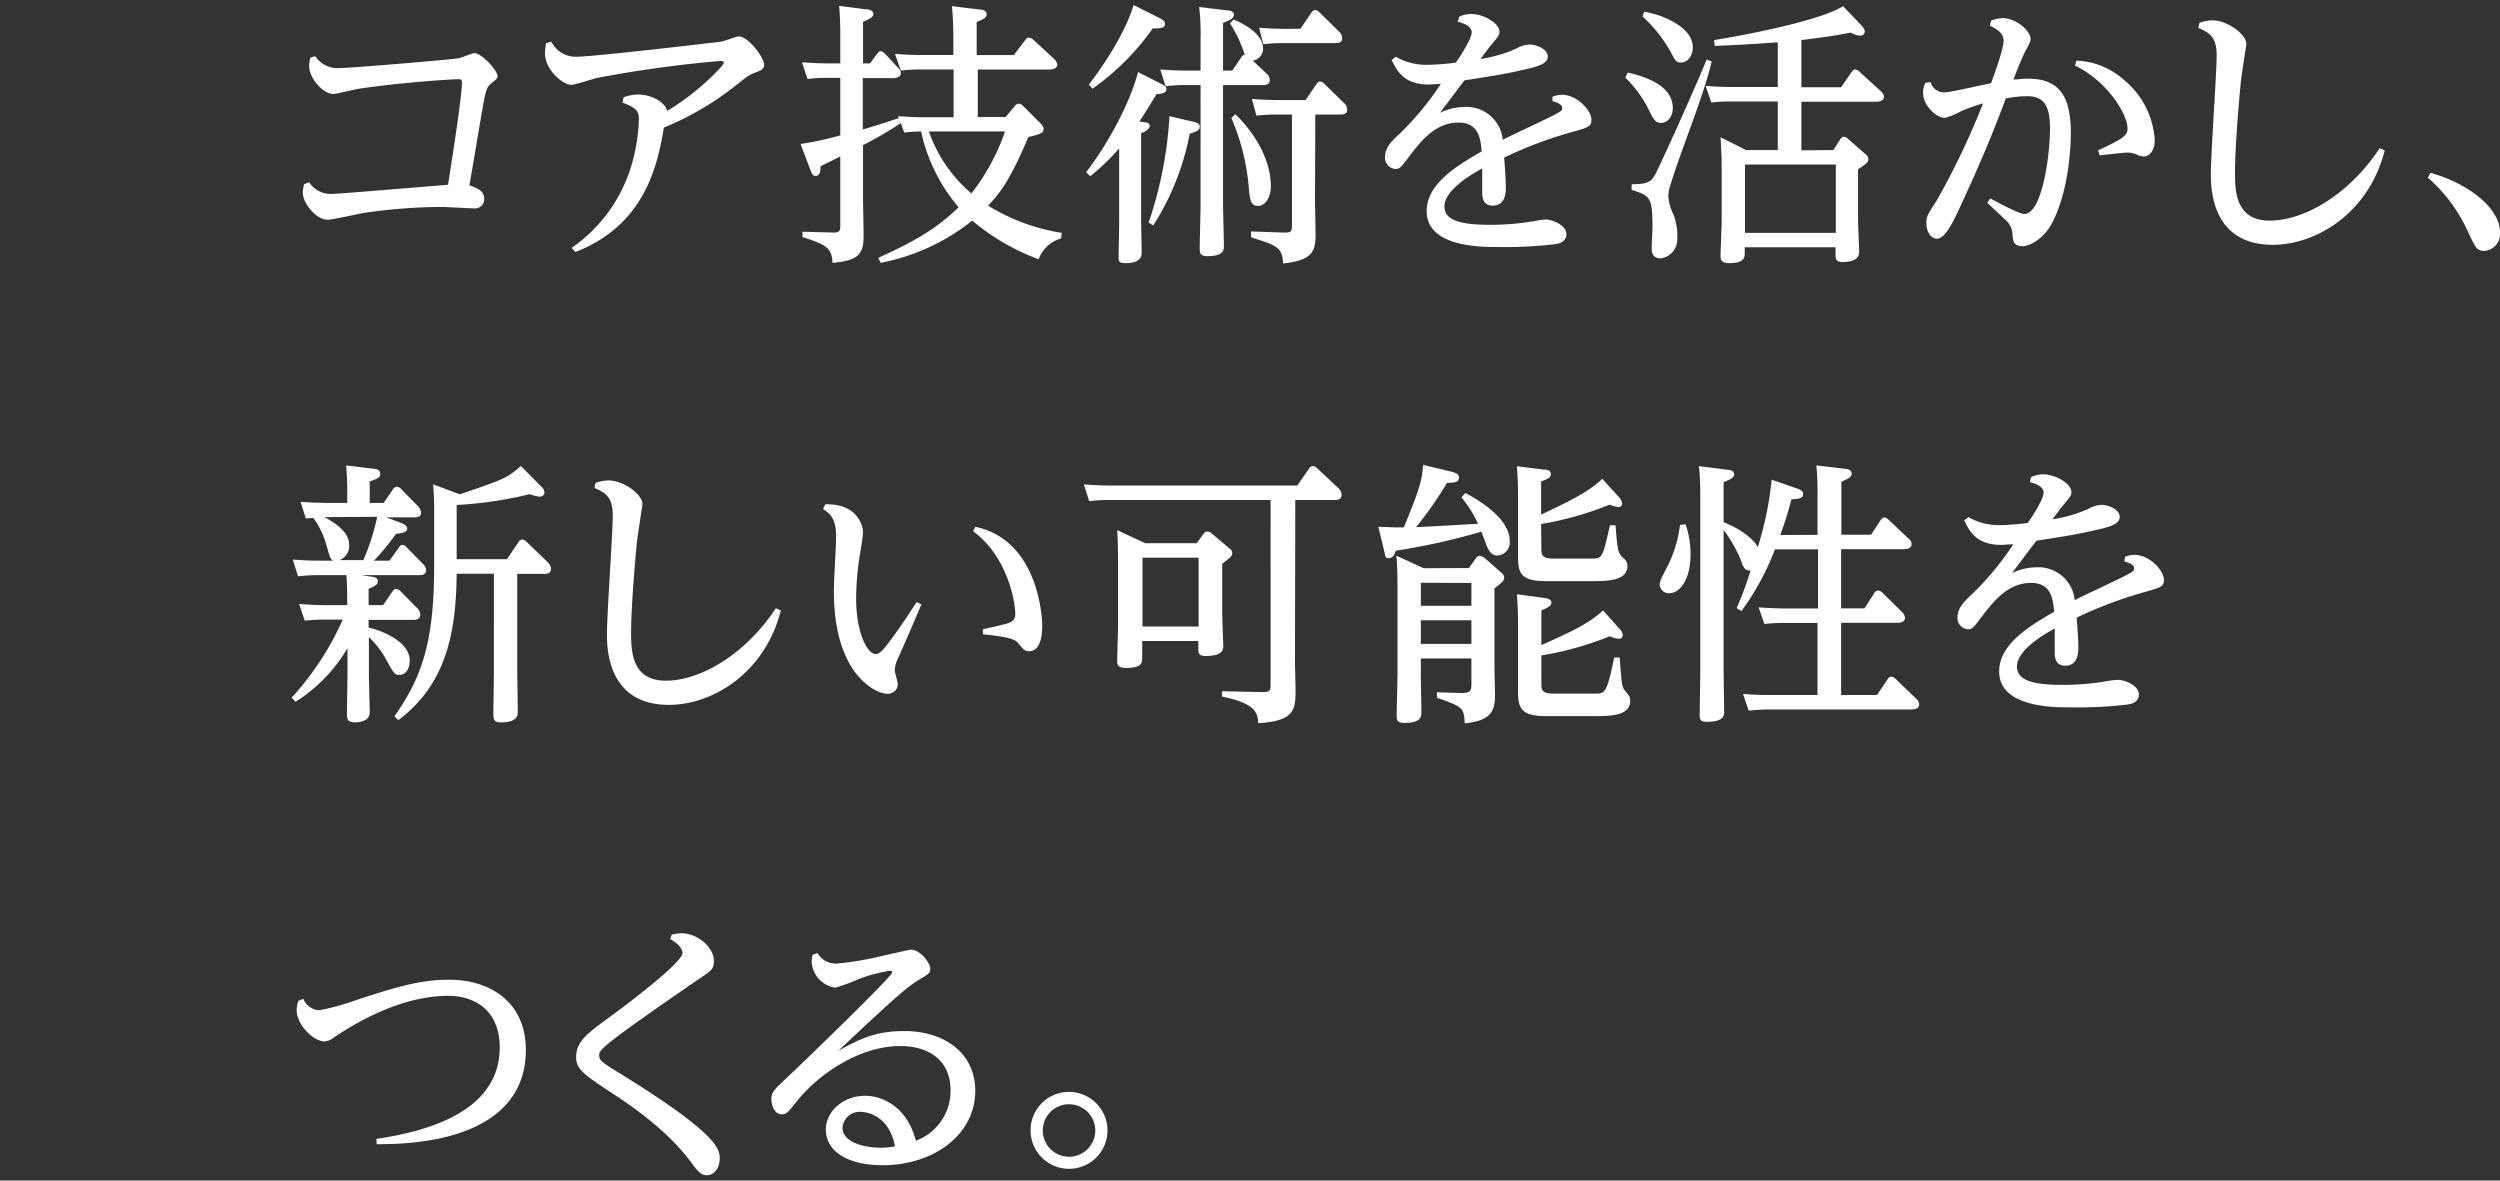 <svg xmlns="http://www.w3.org/2000/svg" width="360" height="170" viewBox="0 0 360 170"><rect x="0" y="0" width="360" height="170" fill="#333333" stroke="none"/><defs><style>.a{fill:#fff;}</style></defs><path class="a" d="M44.52,26.25a3.71,3.71,0,0,0,3.2,1.68c1,0,15.12-1.2,16.8-1.32.44-2.92,2-12.56,2-14.8,0-.36-.2-.4-.48-.4-1.12,0-8,.44-14.32,1.36-.6.08-3.2.76-3.76.76-1.44,0-3.44-2.28-3.44-4a3.66,3.66,0,0,1,.2-1.24l.68-.2a3.82,3.82,0,0,0,3.36,1.72c1.6,0,16.36-1.24,17.12-1.4.4,0,2.08-.76,2.44-.76,1,0,3.32,2.44,3.32,3.32,0,.28-.08.4-1,1.12-.48.44-.64.84-.92,2.24-.12.48-1.88,11-2.12,12.36,1.52.52,2.12,1,2.12,1.92A1.31,1.31,0,0,1,68.24,30c-.76,0-4-.2-4.72-.2a79,79,0,0,0-11,.84c-.84.12-4.56,1-5.32,1-1.72,0-3.6-2.4-3.6-3.92a5,5,0,0,1,.2-1.2Z"/><path class="a" d="M82.32,35.69A22.07,22.07,0,0,0,91,23.57a26.3,26.3,0,0,0,1-6.4c0-1.28-.52-1.68-2.36-2.4l.16-.76a6.19,6.19,0,0,1,2.08-.4c1.8,0,3.84,1,4.2,2.36a35.55,35.55,0,0,0,7.68-6.24c.2-.24.48-.56.48-.72s-.36-.24-.44-.24a175,175,0,0,0-17.76,2.44c-.6.12-3.2,1-3.76,1-1.36,0-3.8-2.28-3.8-4.52a8,8,0,0,1,.16-1.48L79.4,6A3.87,3.87,0,0,0,83,8.17c2.56,0,20.48-2.12,20.72-2.16.44,0,2.24-.76,2.64-.76,1.44,0,3.68,3.08,3.68,4.08,0,.68-.65.88-1.28,1.12-.8.28-1,.44-2.64,1.72a42.55,42.55,0,0,1-10.52,6.2c-.88,5.12-2.56,14-12.76,17.92Z"/><path class="a" d="M146.12,15.29a.74.74,0,0,1,.56-.36.9.9,0,0,1,.64.32l2.48,2.48c.44.44.48.68.48.84,0,.56-.44.76-2.2,1.16-2.56,6.08-4,8-5.8,9.88a28.62,28.62,0,0,0,10.6,3.92l-.08.8a4.92,4.92,0,0,0-3.24,3A32,32,0,0,1,140,31.77a30.25,30.25,0,0,1-13.2,6.08l-.32-.72c5.08-2.32,8.24-4.08,11.56-7.28a24.91,24.91,0,0,1-5.4-10.92,19.53,19.53,0,0,0-2.44.16l-.48-1.36a52.76,52.76,0,0,1-5.44,3.16v7.6c0,.84.08,4.6.08,5.36,0,2.52-.48,3.68-4.48,4-.08-2.2-1-2.64-4.32-3.72v-.76l4.56.12c.88,0,.88-.48.88-.84V22.53c-1.28.64-1.64.84-2.84,1.4,0,.72-.08,1.4-.72,1.4-.36,0-.52-.24-.8-1l-1.36-3.6A44,44,0,0,0,121,19.49V11.21h-1.72a23.12,23.12,0,0,0-3,.16l-.8-2.4c1.16.08,2.4.16,4,.16H121V4.73c0-1.48-.08-3-.16-3.88l3.8.48c.44,0,1.12.16,1.12.68,0,.32-.16.6-1.48,1.12v6h1l1-1.36c.24-.28.36-.4.56-.4s.4.16.64.4l1.84,2a1.07,1.07,0,0,1,.4.76c0,.68-.88.72-1.16.72h-4.32v7.4c3.08-.92,5.08-1.6,5.16-1.64l-.08-.28c1.16.08,2.44.16,4,.16h4V10h-4.6a25.13,25.13,0,0,0-3,.16l-.84-2.4c1.6.12,2.36.16,4,.16h4.4V5.49c0-.76,0-2.48-.2-4.6l4,.48c.36,0,1,.16,1,.68s-.48.72-1.44,1.12V7.93H146l1.6-2.12c.16-.2.28-.4.56-.4a1.09,1.09,0,0,1,.64.32l3,2.76a1.28,1.28,0,0,1,.44.8c0,.72-.92.72-1.16.72H140.8v6.84h4Zm-12.36,3.64a20.53,20.53,0,0,0,6.12,8.92,30.28,30.28,0,0,0,4.84-8.92Z"/><path class="a" d="M167.24,12.09c.44.24.72.36.72.76,0,.6-.72.64-1.44.72-1,1.68-1.52,2.52-2.44,3.92l.72.12c.36,0,.76.12.76.56s-1,1-1.24,1V31.77c0,.68.08,3.92.08,4.68,0,1.2-1.28,1.44-2.32,1.44s-1-.32-1-1c0-.4.08-4.24.08-5V21.37a32.75,32.75,0,0,1-4.16,4l-.6-.56c3.08-4,6.32-9.92,7.48-14.44Zm-.4-9.56c.8.4.92.64.92.88,0,.6-.6.72-1.76.68a36,36,0,0,1-8.68,8.68l-.52-.6c1.24-1.6,5-6.72,6.44-11.44Zm5,15c.64.16.92.32.92.72s-.28.68-1.44,1a37.52,37.52,0,0,1-5.24,13.2l-.68-.4a57.06,57.06,0,0,0,3-15.32Zm5.6-7.36,1.28-1.88c.24-.36.32-.36.52-.4a18.54,18.54,0,0,0-2.12-4.52l.52-.56c2.56,1.08,4.24,2.56,4.24,4.16a1.74,1.74,0,0,1-1.48,1.76l2,1.88a1.14,1.14,0,0,1,.44.92c0,.72-.68.72-1,.72h-5.72V29.33c0,1,.12,5.2.12,6.08,0,.56,0,1.48-2.4,1.48-1,0-1.08-.48-1.08-1.08,0-1,.12-5.32.12-6.2V12.25H171a24.32,24.32,0,0,0-3.16.16l-.76-2.4c1.16.08,2.44.16,4,.16h1.8V5.65a33.62,33.62,0,0,0-.2-4.64l4,.48c.4,0,1,.12,1,.64s-.56.76-1.56,1.16v6.88Zm.44,6.28c.32.28,5.12,4.76,5.12,10.4,0,1.56-.8,2.8-1.84,2.8s-1.16-.84-1.32-2.44A31.86,31.86,0,0,0,177.32,17Zm11.48,12.4c0,.76.08,4.2.08,4.92,0,2.2-.28,3.76-4.68,4.16-.08-2.36-1-2.6-4.6-3.76v-.84l4.76.16c.92,0,1.12-.08,1.12-1v-16h-2c-.8,0-1.52,0-3.12.16l-.64-2.4c1.12.08,2.4.16,4,.16H188l1.56-2.28c.16-.24.32-.4.52-.4a1,1,0,0,1,.64.36l2.88,2.8a1.33,1.33,0,0,1,.4.84c0,.76-.61.76-1,.76h-3.6ZM187.28,4.13l1.56-2.32c.16-.2.32-.36.52-.36a.9.9,0,0,1,.64.32l2.88,2.84a1.25,1.25,0,0,1,.39.84c0,.76-.59.76-1,.76h-7.2c-.88,0-1.76,0-3.16.16L181.32,4c1.16.08,2.4.16,4,.16Z"/><path class="a" d="M223.56,13.93a3.75,3.75,0,0,1,1.36-.28c2.2,0,4.24,2.28,4.24,3.56,0,1-.32,1.12-3.08,1.88a59.89,59.89,0,0,0-9.48,3.6c.2,2.64.24,3.44.24,4.28,0,.64,0,2.64-1.88,2.64-1.52,0-1.52-1.36-1.52-2s0-2.88,0-3.36c-1.16.64-5.44,3-5.44,5.48,0,2,2.32,2.64,6.48,2.64a36.78,36.78,0,0,0,6.4-.52,11.72,11.72,0,0,1,1.68-.24c1,0,3,.84,3,2.08s-1.2,1.4-1.68,1.48a62.25,62.25,0,0,1-8.24.4c-2.4,0-10.2,0-10.2-5.16,0-3.6,3.52-6.12,7.92-8.6-.16-1.8-.4-4.16-3.32-4.16-3.36,0-5.4,2.64-7.12,4.88-1.2,1.6-1.36,1.8-2,1.8a1.63,1.63,0,0,1-1.48-1.76c0-1.4,1.2-2.48,2.16-3.36a42.86,42.86,0,0,0,5.88-7.12c-.68,0-1.28.08-1.76.08-3.6,0-4.56-2-5.32-3.52l.6-.48a8.77,8.77,0,0,0,4.64,1.16,32.37,32.37,0,0,0,4-.32c.72-1,2.28-3.44,2.28-4.36s-1.24-1.32-2-1.52l.2-.72a4.17,4.17,0,0,1,1.72-.4c1.76,0,4.08,1.32,4.08,2.56,0,.48-.12.64-1.4,2.16-.4.52-.92,1.2-1.32,1.76a19.91,19.91,0,0,0,5.12-1.48,4.41,4.41,0,0,1,1.88-.6c1.16,0,2.68.72,2.68,1.72s-1.2,1.44-3.88,2c-2.36.56-5.28,1-8.12,1.44,0,0-2.36,3.12-3.52,4.68a7.9,7.9,0,0,1,3.4-.84,5.25,5.25,0,0,1,5.64,4.72c1.12-.6,6.32-3,7.36-3.56s1.2-.64,1.2-1c0-.6-.92-.88-1.4-1Z"/><path class="a" d="M234.4,10.45c2.64.6,6.48,1.92,6.48,5.08,0,1.32-.76,2.16-1.68,2.16-.76,0-1-.32-1.8-1.92a16.83,16.83,0,0,0-3.36-4.6Zm12.08-1.6c-1.2,5.16-4.52,13-6,18a4.48,4.48,0,0,0-.24,1.4,7,7,0,0,0,.72,2.6,8.4,8.4,0,0,1,.56,3.68,2.75,2.75,0,0,1-2.36,2.68c-1.32,0-1.32-1.08-1.32-1.56s.12-2.48.12-2.88c0-4.44-.36-4.56-3-5.44l0-.8c1.88,0,2.68-.2,3.28-1.2s5.84-12.6,7.52-16.76Zm-9.72-7.16c2.4.36,7,2.12,7,5.12,0,1.36-.84,2.2-1.72,2.2-.68,0-.8-.28-1.52-1.64a20.35,20.35,0,0,0-4-5ZM264,21.61,265,20.05c.16-.2.28-.36.52-.36a.93.93,0,0,1,.56.28l2.56,2.24a.92.92,0,0,1,.4.72c0,.28-.08.56-1.48,1.44v7.28c0,.76.16,4,.16,4.64,0,1.28-1.48,1.44-2.4,1.44s-1-.44-1-1V35.61H251.24v1c0,.68-.4,1.28-2.2,1.28-.88,0-1.28-.24-1.28-1s.16-4.32.16-5V23.93c0-1.48-.08-2.76-.16-4.16l3.68,1.84H256v-7h-6.64a22.56,22.56,0,0,0-2.92.16l-.84-2.4c1,.08,2.24.16,4,.16H256V6.09c-3.28.24-5.08.36-9.08.52l-.08-.84c6.16-1,15.64-3,18.56-4.88L268,3.61c.44.48.52.68.52.92a.6.6,0,0,1-.68.6,2.84,2.84,0,0,1-1.32-.44c-2.28.44-3.56.64-7.12,1.08v6.8h5.72l1.48-2.16c.16-.16.28-.4.56-.4a.94.94,0,0,1,.64.36l3.08,2.8a1.1,1.1,0,0,1,.4.76c0,.72-.92.72-1.16.72H259.4v7Zm-12.72,2.08v9.84h13.08V23.69Z"/><path class="a" d="M278,11.81a2,2,0,0,0,2.12,1.48c.72,0,5.44-1.08,6.6-1.32.52-1.4,1.8-5,1.8-6.08,0-1.28-1.28-1.84-2-2.2l.2-.72a5.07,5.07,0,0,1,1.68-.36c1.88,0,4,1.8,4,3,0,.36-.08.52-.8,1.84a40.6,40.6,0,0,0-1.64,4c.48,0,1.16-.12,2.08-.12,4.64,0,6.16,2.72,6.16,7.84,0,2.36-.4,8.8-2.84,13.2-1.16,2-3,3.08-4.12,3.08-1.32,0-1.36-.8-1.44-1.72a2.89,2.89,0,0,0-1.08-2.12c-.4-.4-2.2-2.08-2.56-2.4l.44-.64c1.2.64,4.12,2.24,4.92,2.24,2.48,0,3.68-8.16,3.68-12.36,0-3.76-1.28-4.6-3.36-4.6a17.56,17.56,0,0,0-3,.32c-2,5.32-3.6,9.2-6.76,16-.88,1.88-2,4.2-3.16,4.2-.92,0-1.52-1.08-1.52-2.2,0-1,.12-1.2,1.48-3.28a110.41,110.41,0,0,0,6.68-14,23.09,23.09,0,0,0-3.32,1.2,8.94,8.94,0,0,1-2.2.88c-1.24,0-3.12-1.8-3.12-3.64a3.41,3.41,0,0,1,.32-1.4ZM299,8.73a10.9,10.9,0,0,1,6.88,2.8,12.16,12.16,0,0,1,4.4,8.64c0,1.8-1,2.36-1.52,2.36a2.4,2.4,0,0,1-1.16-.32,3.62,3.62,0,0,0-1.24-.24c-.64,0-3.44.36-4,.4l-.24-.72c3.16-1.48,4.24-2,4.24-3.12,0-2.28-3.16-7-7.56-9.08Z"/><path class="a" d="M316.72,3.29a5.77,5.77,0,0,1,1.84-.36c2.2,0,4.92,2,4.92,3.44,0,0-.68,4.4-.76,5.08-.12,1-.88,9.2-.88,13.32,0,2.6,0,7,5,7s11.48-3.8,15.84-10.44l.72.32c-2.32,9.12-9.92,13.6-16.12,13.6-8.88,0-8.92-8.24-8.92-10.24,0-2.72.84-14.6.84-17,0-2.68-1-3.28-2.64-4Z"/><path class="a" d="M350,24.89c5.8,1.64,10,5.28,10,8.52a2.45,2.45,0,0,1-2.24,2.72c-1.08,0-1.24-.32-2.48-3a22.77,22.77,0,0,0-5.68-7.56Z"/><path class="a" d="M42,100.46a41.89,41.89,0,0,0,7.36-11.24H47a26.38,26.38,0,0,0-3.12.16l-.8-2.4c1.16.08,2.4.16,4,.16H50c0-.84,0-3.12-.12-4.32h-3.8a27.32,27.32,0,0,0-3.16.16l-.76-2.4c1.16.08,2.4.16,4,.16H48c-.44-.24-.48-.44-1-2.24a11.84,11.84,0,0,0-1.88-3.92c-.16,0-1,.08-1.08.08l-.76-2.4c1.16.08,2.4.16,4,.16H50v-1a41.52,41.52,0,0,0-.16-4.4l3.92.48c.4,0,1,.16,1,.72s-.36.68-1.52,1.12v3.08h2l1.32-1.92a.7.7,0,0,1,.6-.4.82.82,0,0,1,.6.32l2.4,2.44a1.54,1.54,0,0,1,.48.92c0,.72-.68.72-1,.72h-4l2,.76c.44.16,1,.4,1,.88s-.68.64-1.6.72a34.51,34.51,0,0,1-3.2,3.88h2.24L57.4,78.9c.16-.24.28-.44.56-.44a.81.81,0,0,1,.6.36l2.32,2.36a1.42,1.42,0,0,1,.48.88c0,.76-.72.76-1,.76H52l1.4.2c.48.08,1,.12,1,.68,0,.28,0,.56-1.32,1.08v2.36h2.08l1.32-1.92c.16-.24.32-.4.56-.4a1,1,0,0,1,.64.32L60,87.5a1.48,1.48,0,0,1,.52,1c0,.76-.72.76-1,.76H53.08v1.12C55,90.78,59,92.42,59,95.1c0,1.12-.52,2.08-1.48,2.08-.68,0-.8-.2-1.76-1.92a13.06,13.06,0,0,0-2.64-3.52v5.4c0,.84.12,4.64.12,5.44,0,1.36-1.68,1.44-2.16,1.44-1,0-1.12-.48-1.12-1.16,0-.88.08-5.68.08-5.76V93.34a22.84,22.84,0,0,1-7.48,7.72Zm4.72-26c2.24,1.2,3.56,2.48,3.56,4a2.18,2.18,0,0,1-1.4,2.2h3.44a32.36,32.36,0,0,0,2-6.24ZM56.8,103.14c4.08-5.76,5.72-11,5.72-21.68V74.94c0-2.8,0-3.4-.16-5.2l3.84,1.44C72.32,69.1,73,68.9,75,67.1L77.88,70a1.33,1.33,0,0,1,.52.92c0,.24-.17.6-.73.6a6.4,6.4,0,0,1-1.39-.36,57.9,57.9,0,0,1-10.52,1.56v7.8H73l1.68-2.48a.62.62,0,0,1,.52-.36c.24,0,.4.16.6.32l3.12,3a1.51,1.51,0,0,1,.43.88c0,.76-.68.76-1,.76H74.48V96.3c0,1,.08,5.2.08,6.08,0,.6,0,1.64-2.44,1.64-1,0-1.08-.48-1.08-1.24,0-.92.08-5,.08-5.84V82.62H65.76c-.08,8.52-1.52,15.92-8.4,21.08Z"/><path class="a" d="M85.76,69.54a5.77,5.77,0,0,1,1.84-.36c2.2,0,4.92,2,4.92,3.44,0,0-.68,4.4-.76,5.08-.12,1-.88,9.2-.88,13.32,0,2.6,0,7,5,7s11.48-3.8,15.84-10.44l.72.32c-2.32,9.12-9.92,13.6-16.12,13.6-8.88,0-8.92-8.24-8.92-10.24,0-2.72.84-14.6.84-17,0-2.68-1-3.28-2.64-4Z"/><path class="a" d="M118.84,72.62c5-.12,5.44,3.56,5.44,4,0,.68-.56,3.8-.64,4.44a44.56,44.56,0,0,0-.36,5c0,5.24,1.68,8.12,2.8,8.12.52,0,.92-.36,1.92-1.68,1.24-1.64,2-2.76,4-5.8l.68.32c-.48,1.2-2.76,6.44-3.24,7.52a5,5,0,0,0-.6,1.92c0,.32.44,1.76.44,2.08a1.4,1.4,0,0,1-1.48,1.36c-1.52,0-3.8-1.56-5.28-4-2-3.4-2.44-7.36-2.44-10.88,0-1.24.32-6.68.32-7.8,0-2.6-.92-3.28-1.88-3.92Zm22.68,18c.56-.12,3-.68,3.52-.84,1.12-.32,1.16-1,1.16-1.36,0-1.88-1.2-8.4-6.08-11.92l.32-.64c8.84,1.84,9.64,12.48,9.64,14.28,0,.56,0,3.64-1.88,3.64-.64,0-.92-.36-1.44-1s-.88-1-5.2-1.44Z"/><path class="a" d="M186.48,95.14c0,.72.08,3.88.08,4.52,0,2.8-.48,4.16-5.36,4.48-.12-1.44-.24-2.8-5.24-3.84v-.76l5.92.12c1,0,1.08-.24,1.08-1.08V72h-23a26.38,26.38,0,0,0-3.12.16l-.76-2.4c1.24.08,2.44.16,4,.16h26.72l1.68-2.4a.7.7,0,0,1,.6-.4,1,1,0,0,1,.6.32l3.11,2.92a1.39,1.39,0,0,1,.4.88c0,.76-.68.76-1,.76h-5.67ZM172.32,78.22l1-1.36a.6.6,0,0,1,.56-.32,1,1,0,0,1,.56.24L177,78.94a.85.85,0,0,1,.44.72c0,.4-.16.52-1.44,1.52V88.1c0,.76.12,4.16.16,4.88,0,.48,0,1.48-2.52,1.48-1,0-1.08-.36-1.08-1.08V92.3h-8.08v2.44c0,.64,0,1.44-2.28,1.44-1.2,0-1.32-.4-1.32-1,0-.8.12-4.4.12-5.12V80.94c0-2.48-.08-3.88-.12-4.6l4,1.88Zm-7.8,2.08v9.92h8.08V80.3Z"/><path class="a" d="M211,71c.88.44,6.4,3.32,6.4,6.88A1.9,1.9,0,0,1,215.6,80c-.8,0-1.24-.76-1.48-1.32l-.8-2.12A94.83,94.83,0,0,1,201,79.3c-.16.52-.44,1.08-1,1.08s-.52-.36-.64-.88l-.88-3.64c.68,0,2.32.12,3.68.08,2-4.92,2.64-6.64,2.76-9l4.16,1c.72.2,1,.4,1,.84,0,.72-.76.72-1.72.76a52.39,52.39,0,0,1-4.44,6.36c2.08-.08,2.76-.12,8.92-.48a16.56,16.56,0,0,0-2.4-3.8Zm.52,10.8,1-1.4c.2-.24.36-.36.56-.36a1.57,1.57,0,0,1,.68.28l2.4,2.12c.32.28.44.44.44.76s-.12.56-1.4,1.52v11c0,.72.08,3.88.08,4.52,0,2.4-.88,3.56-4.36,3.92-.12-2.12-.12-2.36-4-3.68v-.8l3.52.12c1.4,0,1.44-.4,1.44-1.32V94.82h-7.28v2.32c0,.88.08,4.72.08,5.48,0,.48,0,1.48-2.4,1.48-1,0-1.16-.28-1.16-1.08s.12-5,.12-5.8V84.38c0-.64,0-2.52-.16-4.36l3.92,1.8Zm-6.92,2.12v3.32h7.28V83.94Zm0,5.4v3.4h7.28v-3.4Zm17.36-10.4c0,1,0,1.52,1.88,1.52h5.4c1.52,0,1.52-.16,2.6-4.8l.8,0c.28,3.56.32,4,1.11,4.72a1.4,1.4,0,0,1,.6,1.16c0,2.16-3.07,2.16-5.07,2.16h-6.68c-3.68,0-4-1.2-4-3.6V71.46c0-.52,0-2-.16-4.32l3.88.48c.44,0,1,.12,1,.64s-.36.64-1.4,1.08V74.1c3.24-1.52,7-3.28,8.8-5.16l2.36,2.6a1.68,1.68,0,0,1,.52,1,.54.54,0,0,1-.56.48,4.06,4.06,0,0,1-1.24-.36,46.45,46.45,0,0,1-9.88,2.8Zm0,19.44c0,1,0,1.52,1.88,1.52h5.84c1.4,0,1.72,0,2.76-5.2h.79c.29,3.84.33,4.24.73,4.72.75.92.79,1,.79,1.52,0,2.2-3,2.2-5.07,2.2h-7.08c-3.56,0-4-1.16-4-3.56V89.9c0-.52,0-2-.16-4.32l3.88.52c.56.08,1.08.2,1.08.68s-.44.68-1.44,1.12v5c4-1.8,6.72-3,8.88-5l2.36,2.64a1.47,1.47,0,0,1,.47.92.51.51,0,0,1-.55.52,3.59,3.59,0,0,1-1.32-.36,45.35,45.35,0,0,1-9.84,2.76Z"/><path class="a" d="M242.72,75.5a13,13,0,0,1,.72,4.28c0,3.68-1.52,5.64-3.08,5.64A1.28,1.28,0,0,1,239,84.14c0-.4.2-.84,1.2-2.76a17.73,17.73,0,0,0,1.72-5.8Zm19,1.52V71.66a44.18,44.18,0,0,0-.16-4.64l4.08.48c.36,0,1,.16,1,.68s-.44.72-1.48,1.2V77h4.28l1.36-2.08c.2-.32.36-.4.56-.4s.32.08.68.4l2.79,2.64a1,1,0,0,1,.44.76c0,.76-.91.76-1.15.76h-9v8.52h3.36l1.4-2.16a.67.67,0,0,1,.56-.4,1,1,0,0,1,.64.32l2.84,2.8a1.26,1.26,0,0,1,.4.8c0,.72-.88.72-1.2.72h-8v10.4h5.16l1.52-2.24c.12-.2.24-.4.56-.4a.9.9,0,0,1,.6.32l3,2.88a1.15,1.15,0,0,1,.4.8c0,.72-.88.72-1.17.72H254.8c-1.32,0-2.36.12-3,.16l-.8-2.4a39.3,39.3,0,0,0,4,.16h6.72V89.7H257a23.89,23.89,0,0,0-2.92.16l-.84-2.4c1.16.08,2.36.16,4,.16h4.56V79.1h-6.2A37.8,37.8,0,0,1,250.76,88l-.68-.44a46.8,46.8,0,0,0,2-5.4c-.84,0-1-.36-1.48-1.68a19.23,19.23,0,0,0-2.4-4.16V96.54c0,.84.08,5.28.08,5.88s0,1.52-2.52,1.52c-.92,0-1-.32-1-1.12s.08-5.12.08-6V71a35.57,35.57,0,0,0-.2-3.88l4.08.52c.32,0,1,.12,1,.64s-.56.76-1.52,1.16v5.76c2.28.88,4.32,2.36,4.92,3.6a48.27,48.27,0,0,0,2-9.72l3.6,1.24c.8.28.92.52.92.8,0,.64-.48.68-1.68.8a53,53,0,0,1-1.6,5.12Z"/><path class="a" d="M306,80.18a3.75,3.75,0,0,1,1.36-.28c2.2,0,4.24,2.28,4.24,3.56,0,1-.32,1.12-3.08,1.88a59.89,59.89,0,0,0-9.48,3.6c.2,2.64.24,3.44.24,4.28,0,.64,0,2.64-1.88,2.64-1.52,0-1.52-1.36-1.52-2s0-2.88,0-3.36c-1.16.64-5.44,3-5.44,5.48,0,2,2.32,2.64,6.48,2.64a36.78,36.78,0,0,0,6.4-.52A11.72,11.72,0,0,1,305,97.9c1,0,3,.84,3,2.08s-1.2,1.4-1.68,1.48a62.25,62.25,0,0,1-8.24.4c-2.4,0-10.2,0-10.2-5.16,0-3.6,3.52-6.12,7.92-8.6-.16-1.8-.4-4.16-3.32-4.16-3.36,0-5.4,2.64-7.12,4.88-1.2,1.6-1.36,1.8-2,1.8a1.63,1.63,0,0,1-1.48-1.76c0-1.4,1.2-2.48,2.16-3.36a42.86,42.86,0,0,0,5.88-7.12c-.68,0-1.28.08-1.76.08-3.6,0-4.56-2-5.32-3.52l.6-.48A8.77,8.77,0,0,0,288,75.62a32.37,32.37,0,0,0,4-.32c.72-1,2.28-3.44,2.28-4.36s-1.24-1.32-2-1.52l.2-.72a4.17,4.17,0,0,1,1.72-.4c1.76,0,4.08,1.32,4.08,2.56,0,.48-.12.64-1.4,2.16-.4.52-.92,1.2-1.32,1.76a19.91,19.91,0,0,0,5.12-1.48,4.41,4.41,0,0,1,1.88-.6c1.16,0,2.68.72,2.68,1.72s-1.2,1.44-3.88,2c-2.36.56-5.28,1-8.12,1.44,0,0-2.36,3.12-3.52,4.68a7.9,7.9,0,0,1,3.4-.84,5.25,5.25,0,0,1,5.64,4.72c1.12-.6,6.32-3,7.36-3.56s1.2-.64,1.2-1c0-.6-.92-.88-1.4-1Z"/><path class="a" d="M43.68,143.83A2.6,2.6,0,0,0,46,145.47,34.62,34.62,0,0,0,51.32,144c6.08-2,9.36-2.92,13.4-2.92,5.68,0,11,3.08,11,10.12,0,10-9.72,13.64-21.48,13.56L54.2,164c8.2-1.2,17.76-4.32,17.76-13.16,0-5.4-3.64-7.44-7.4-7.44-7,0-13.64,4.08-16.48,6a2.42,2.42,0,0,1-1.36.56c-1.52,0-4-2.32-4-4.52a4.55,4.55,0,0,1,.24-1.32Z"/><path class="a" d="M96.72,134.59a6.89,6.89,0,0,1,1.4-.2c2.32,0,4.68,2,4.68,4,0,1.12-.28,1.32-2.12,2.56-14.4,9.88-14.4,10.28-14.4,11s.32,1,3.28,2.8c7.6,4.72,10.2,6.88,11.92,8.44,2.12,2,2.16,3,2.16,3.6,0,1.4-.8,2.44-1.84,2.44-.72,0-1.16-.36-2-1.48-2.6-3.64-6.52-7-11.64-10.32-4-2.64-5.2-3.44-5.2-5.2,0-2.24,1.6-3.4,4.64-5.64,2.76-2,10.68-8,10.68-9.36,0-.4-.32-1.2-1.76-2Z"/><path class="a" d="M117.72,137.23a3,3,0,0,0,2.8,1.52,42.75,42.75,0,0,0,6.08-1c.32-.08,4.44-1,4.52-1,1.48,0,2.84,2,2.84,2.72s-.28.8-1.8,1.72c-1.84,1.12-4.92,4-11.44,10.12,2.92-1.6,5.24-2.84,9.48-2.84,5.88,0,10.24,3.24,10.24,8.6,0,6.28-5.92,10.72-13.36,10.72-5,0-8.16-2-8.16-5.12,0-2.68,2.56-4.88,5.64-4.88,2.64,0,6.12,1.72,7.32,6.48a7.66,7.66,0,0,0,5-7.28c0-4.2-3-6.36-7.28-6.36-5.76,0-11.68,4-14.76,7.84-1.44,1.8-1.6,2-2.28,2-1,0-1.48-1.28-1.48-2.12,0-1.08.28-1.32,2.4-3.32.84-.76,15-14.4,15-15,0-.16-.2-.24-.36-.24a23.39,23.39,0,0,0-4.28,1.12,27.7,27.7,0,0,1-3.56,1.32,4,4,0,0,1-3.4-3.72,5.16,5.16,0,0,1,.12-1ZM124,160.11a2.47,2.47,0,0,0-2.68,2.28c0,2,2.88,2.88,5.48,2.88a9.83,9.83,0,0,0,2.08-.2C127.92,160.11,124.12,160.11,124,160.11Z"/><path class="a" d="M159.48,162.79a5.54,5.54,0,1,1-5.56-5.56A5.57,5.57,0,0,1,159.48,162.79Zm-9.32,0a3.78,3.78,0,0,0,7.56,0,3.78,3.78,0,1,0-7.56,0Z"/></svg>